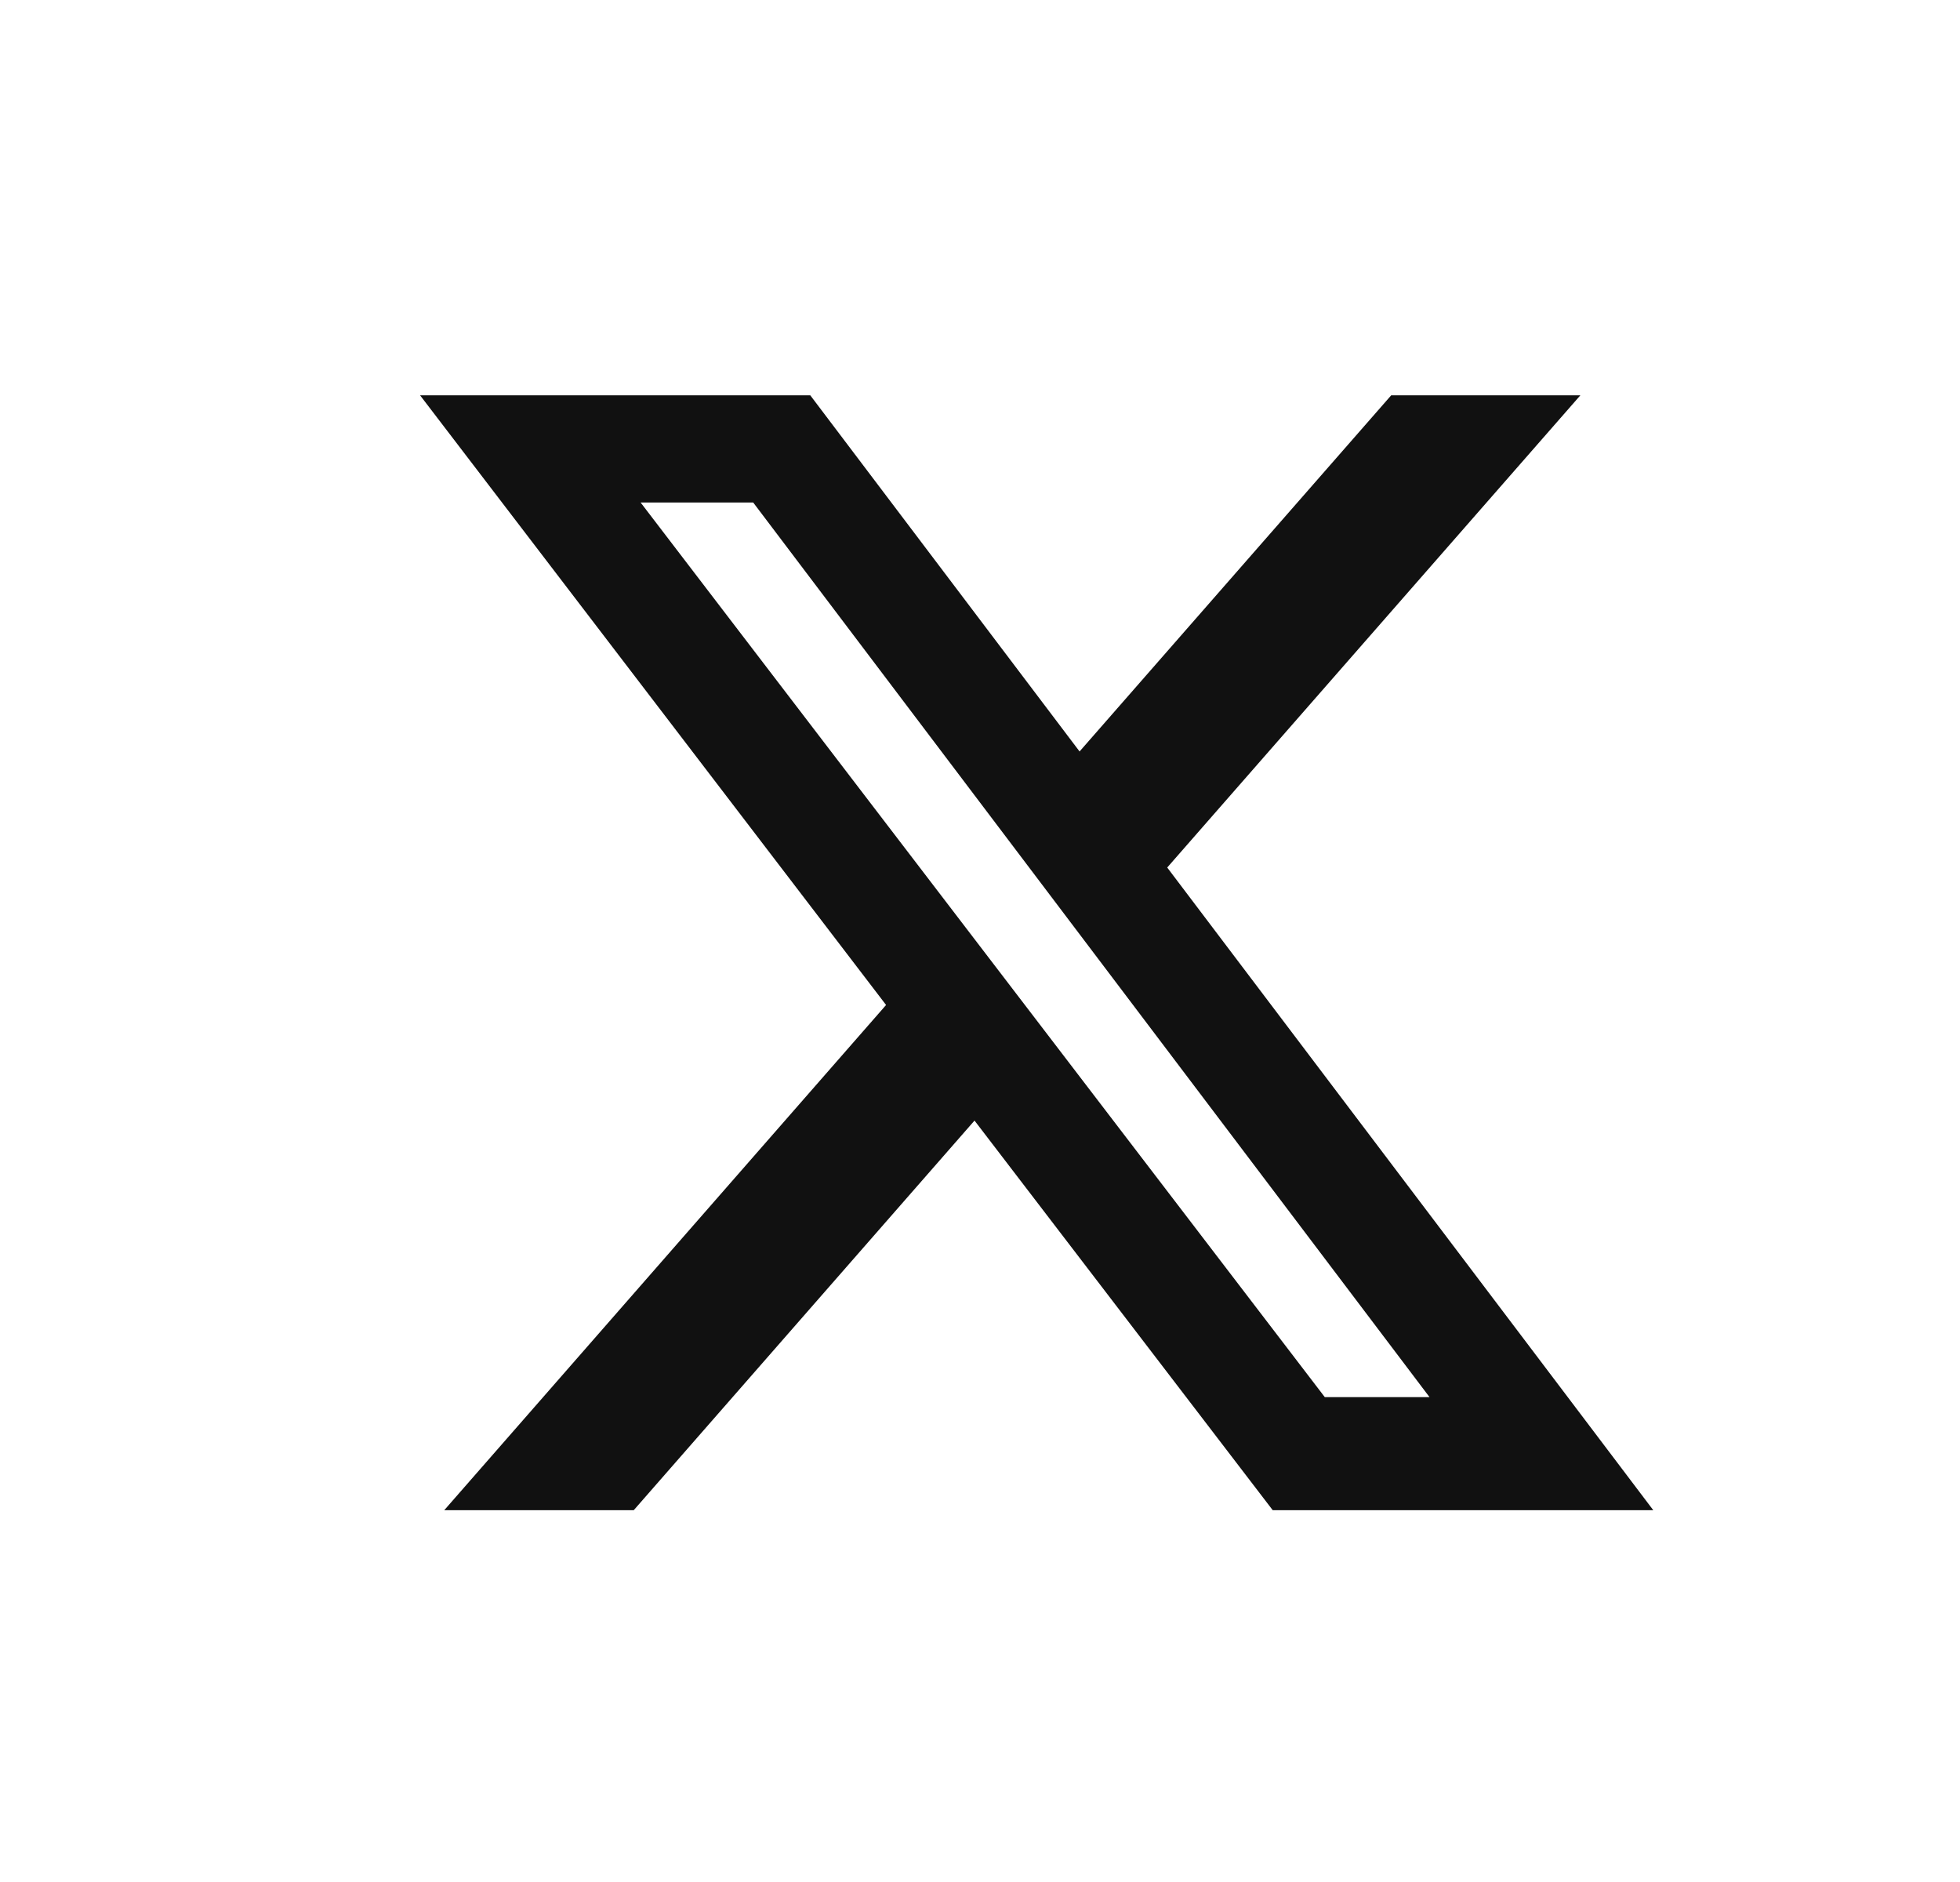 <svg width="25" height="24" viewBox="0 0 25 24" fill="none" xmlns="http://www.w3.org/2000/svg">
<path d="M17.745 5.041H20.158L14.888 11.063L21.088 19.259H16.234L12.43 14.29L8.083 19.259H5.666L11.302 12.816L5.358 5.041H10.335L13.77 9.583L17.745 5.041ZM16.898 17.817H18.234L9.607 6.408H8.171L16.898 17.817Z" fill="#111111"/>
</svg>
